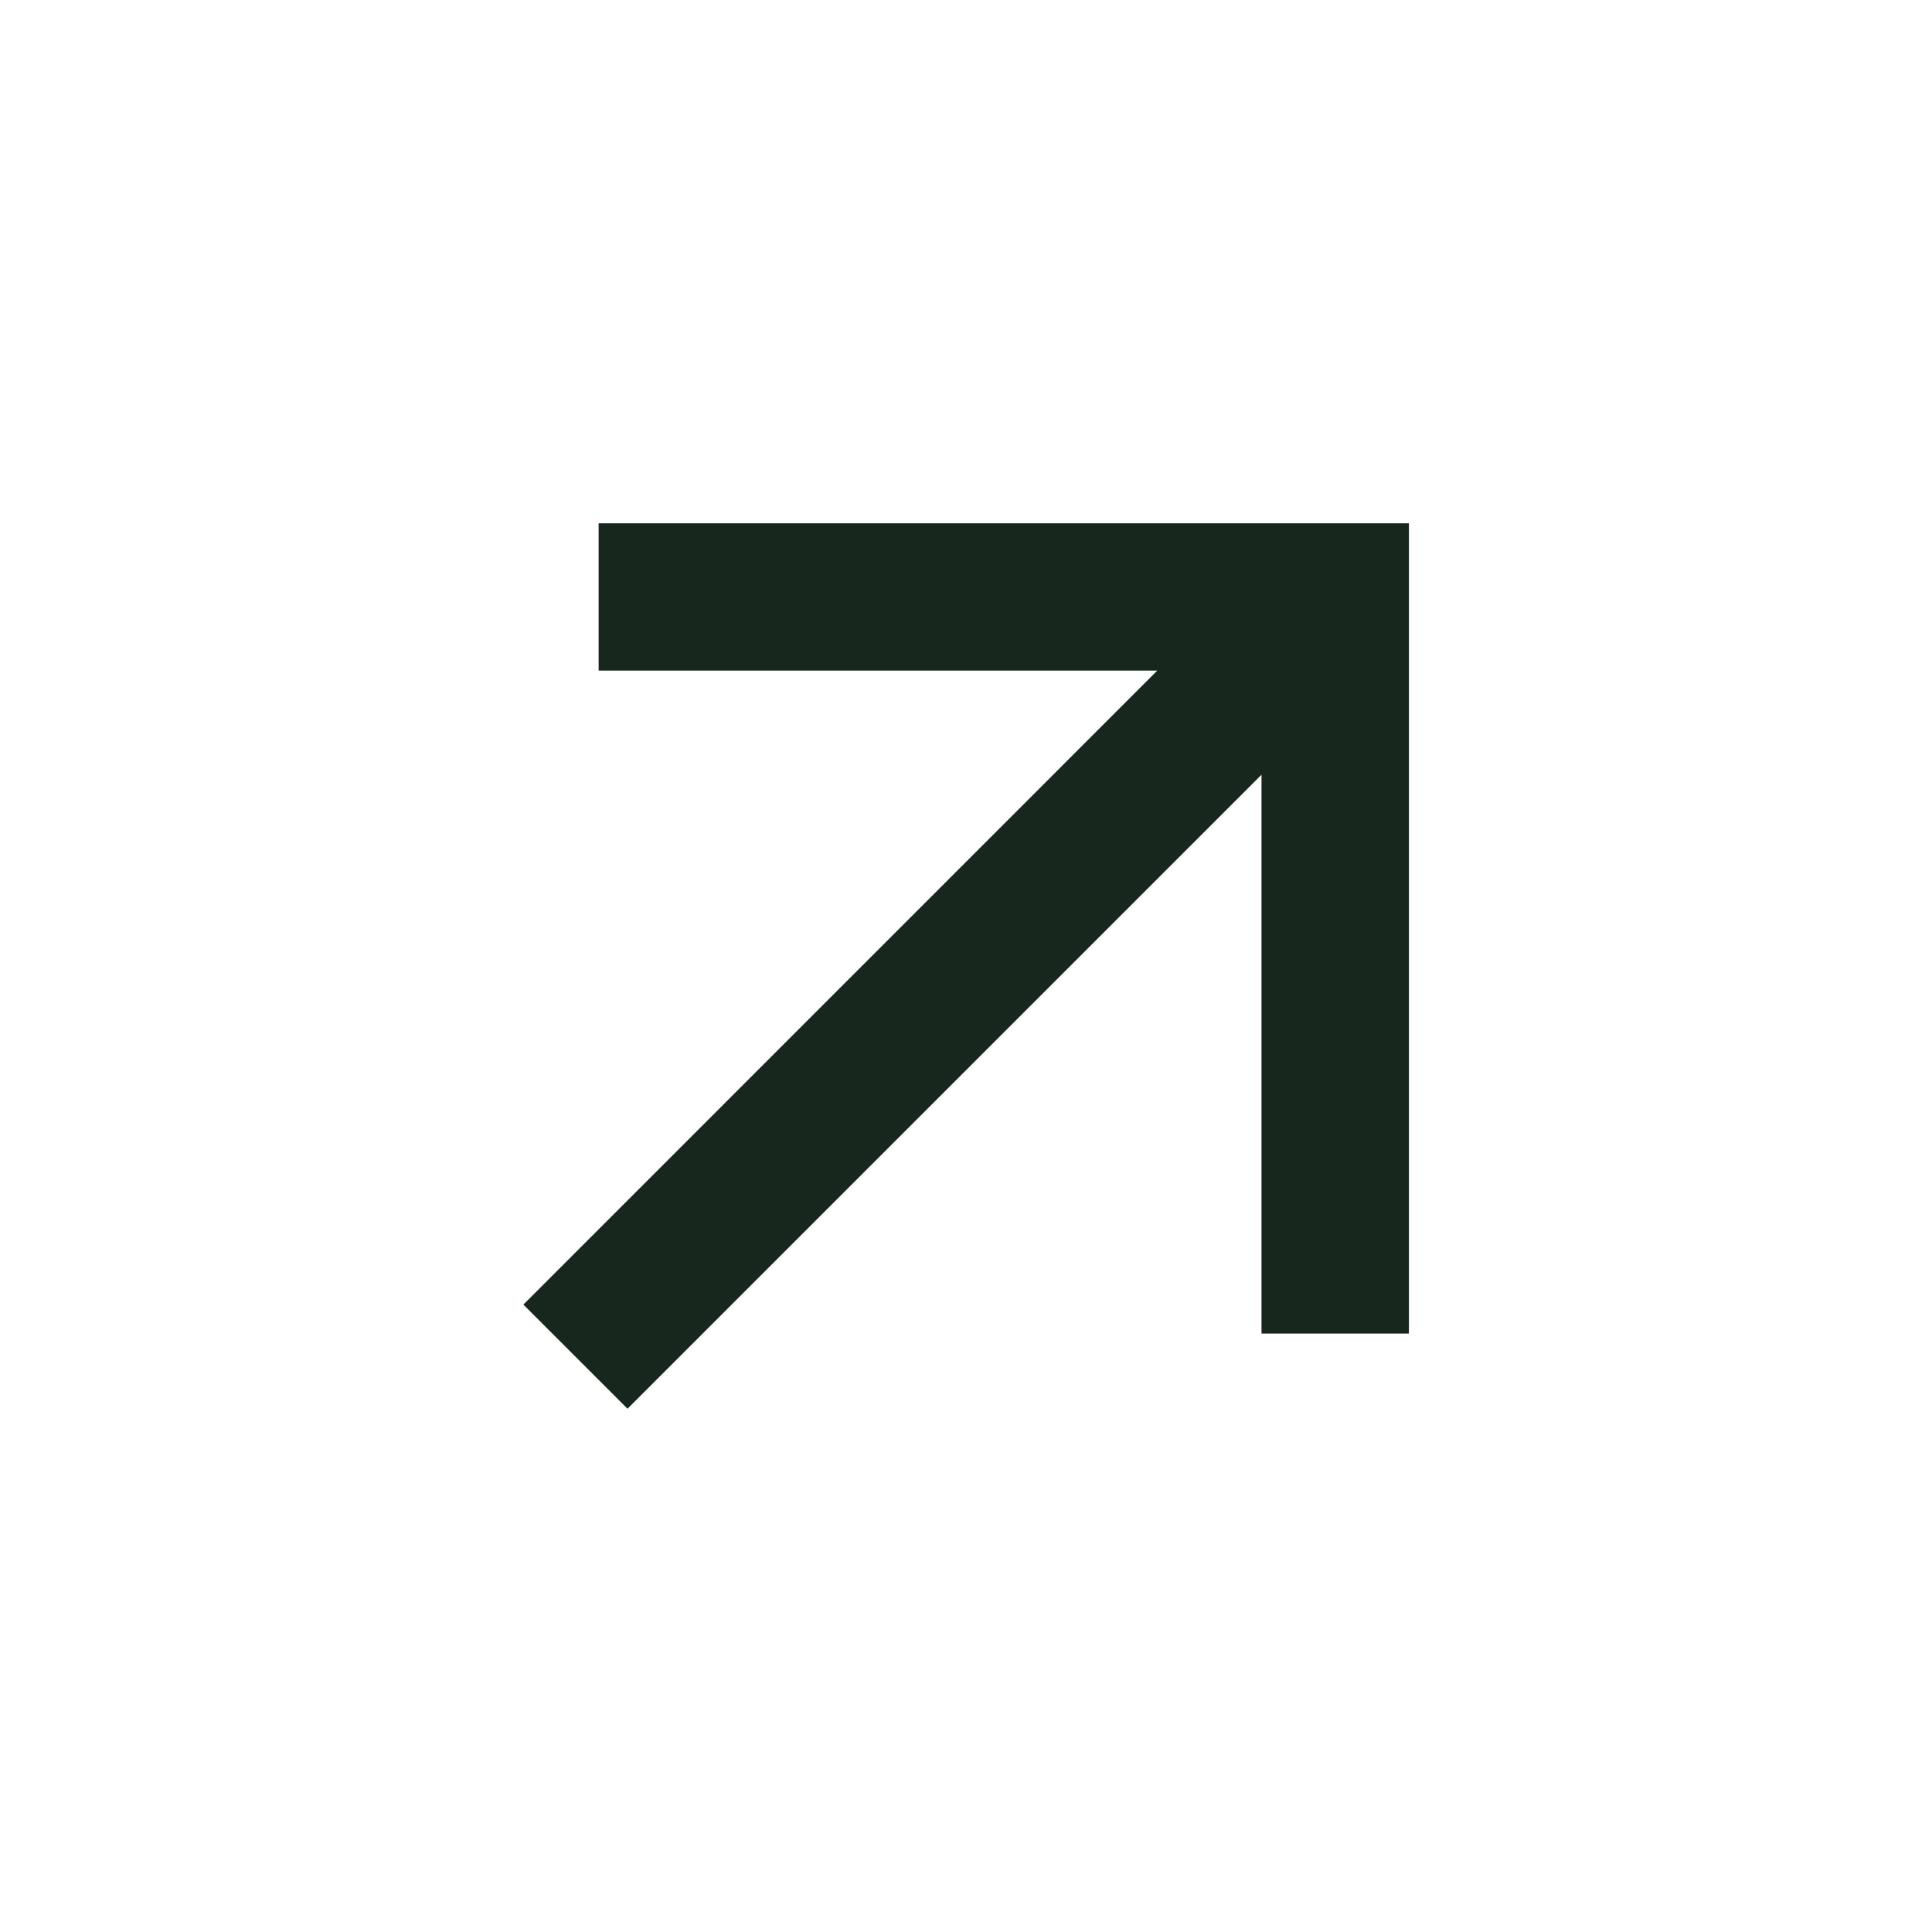 <svg width="20" height="20" viewBox="0 0 20 20" fill="none" xmlns="http://www.w3.org/2000/svg">
<g clip-path="url(#clip0_2094_873)">
<path d="M13.059 8.02L6.496 14.583L5.418 13.505L11.98 6.942H6.197V5.417H14.585V13.805H13.059V8.02Z" fill="#17271D"/>
</g>
<defs>
<clipPath id="clip0_2094_873">
<rect width="20" height="20" rx="10" fill="white"/>
</clipPath>
</defs>
</svg>
